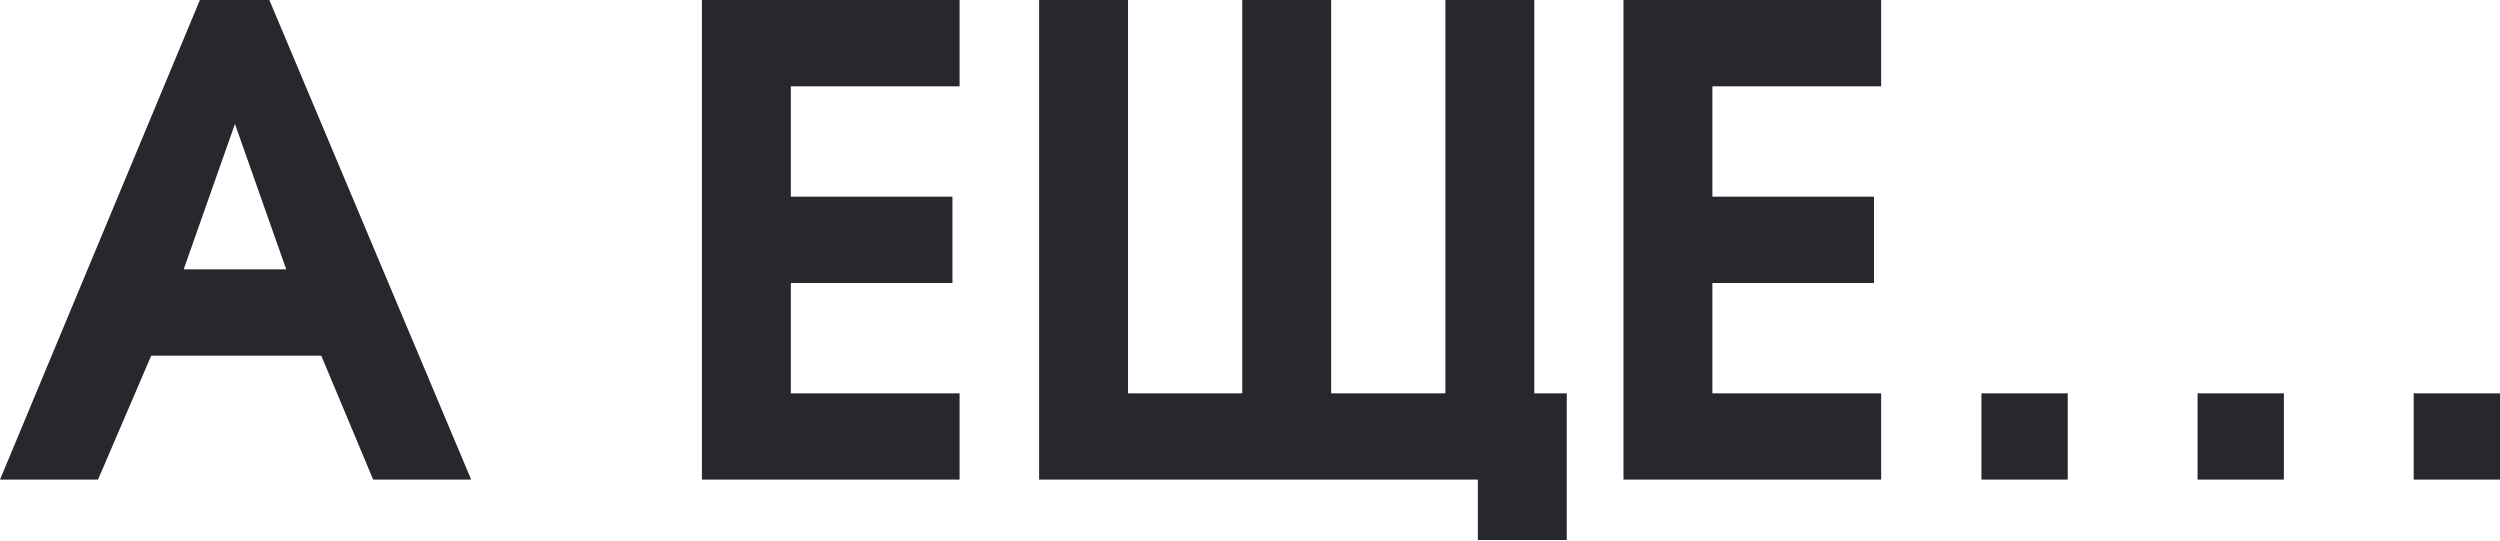 <?xml version="1.0" encoding="UTF-8"?> <svg xmlns="http://www.w3.org/2000/svg" width="1341" height="290" viewBox="0 0 1341 290" fill="none"> <path d="M107.226 -0L0 257.271H52.569L81.116 190.778H172.327L200.178 257.271H252.746L144.476 -0H107.226ZM153.528 144.476H98.522L126.025 66.493L153.528 144.476ZM376.51 -0V257.271H514.72V210.969H424.205V151.786H510.89V105.485H424.205V46.302H514.72V-0H376.51ZM792.716 257.271V289.648H840.41V210.969H823.004V-0H775.309V210.969H714.038V-0H666.343V210.969H605.072V-0H557.377V257.271H792.716ZM870.834 -0V257.271H1009.04V210.969H918.529V151.786H1005.21V105.485H918.529V46.302H1009.04V-0H870.834ZM1062.84 210.969V257.271H1109.14V210.969H1062.84ZM1178.77 210.969V257.271H1225.07V210.969H1178.77ZM1294.7 210.969V257.271H1341V210.969H1294.7Z" fill="#26282E"></path> </svg> 